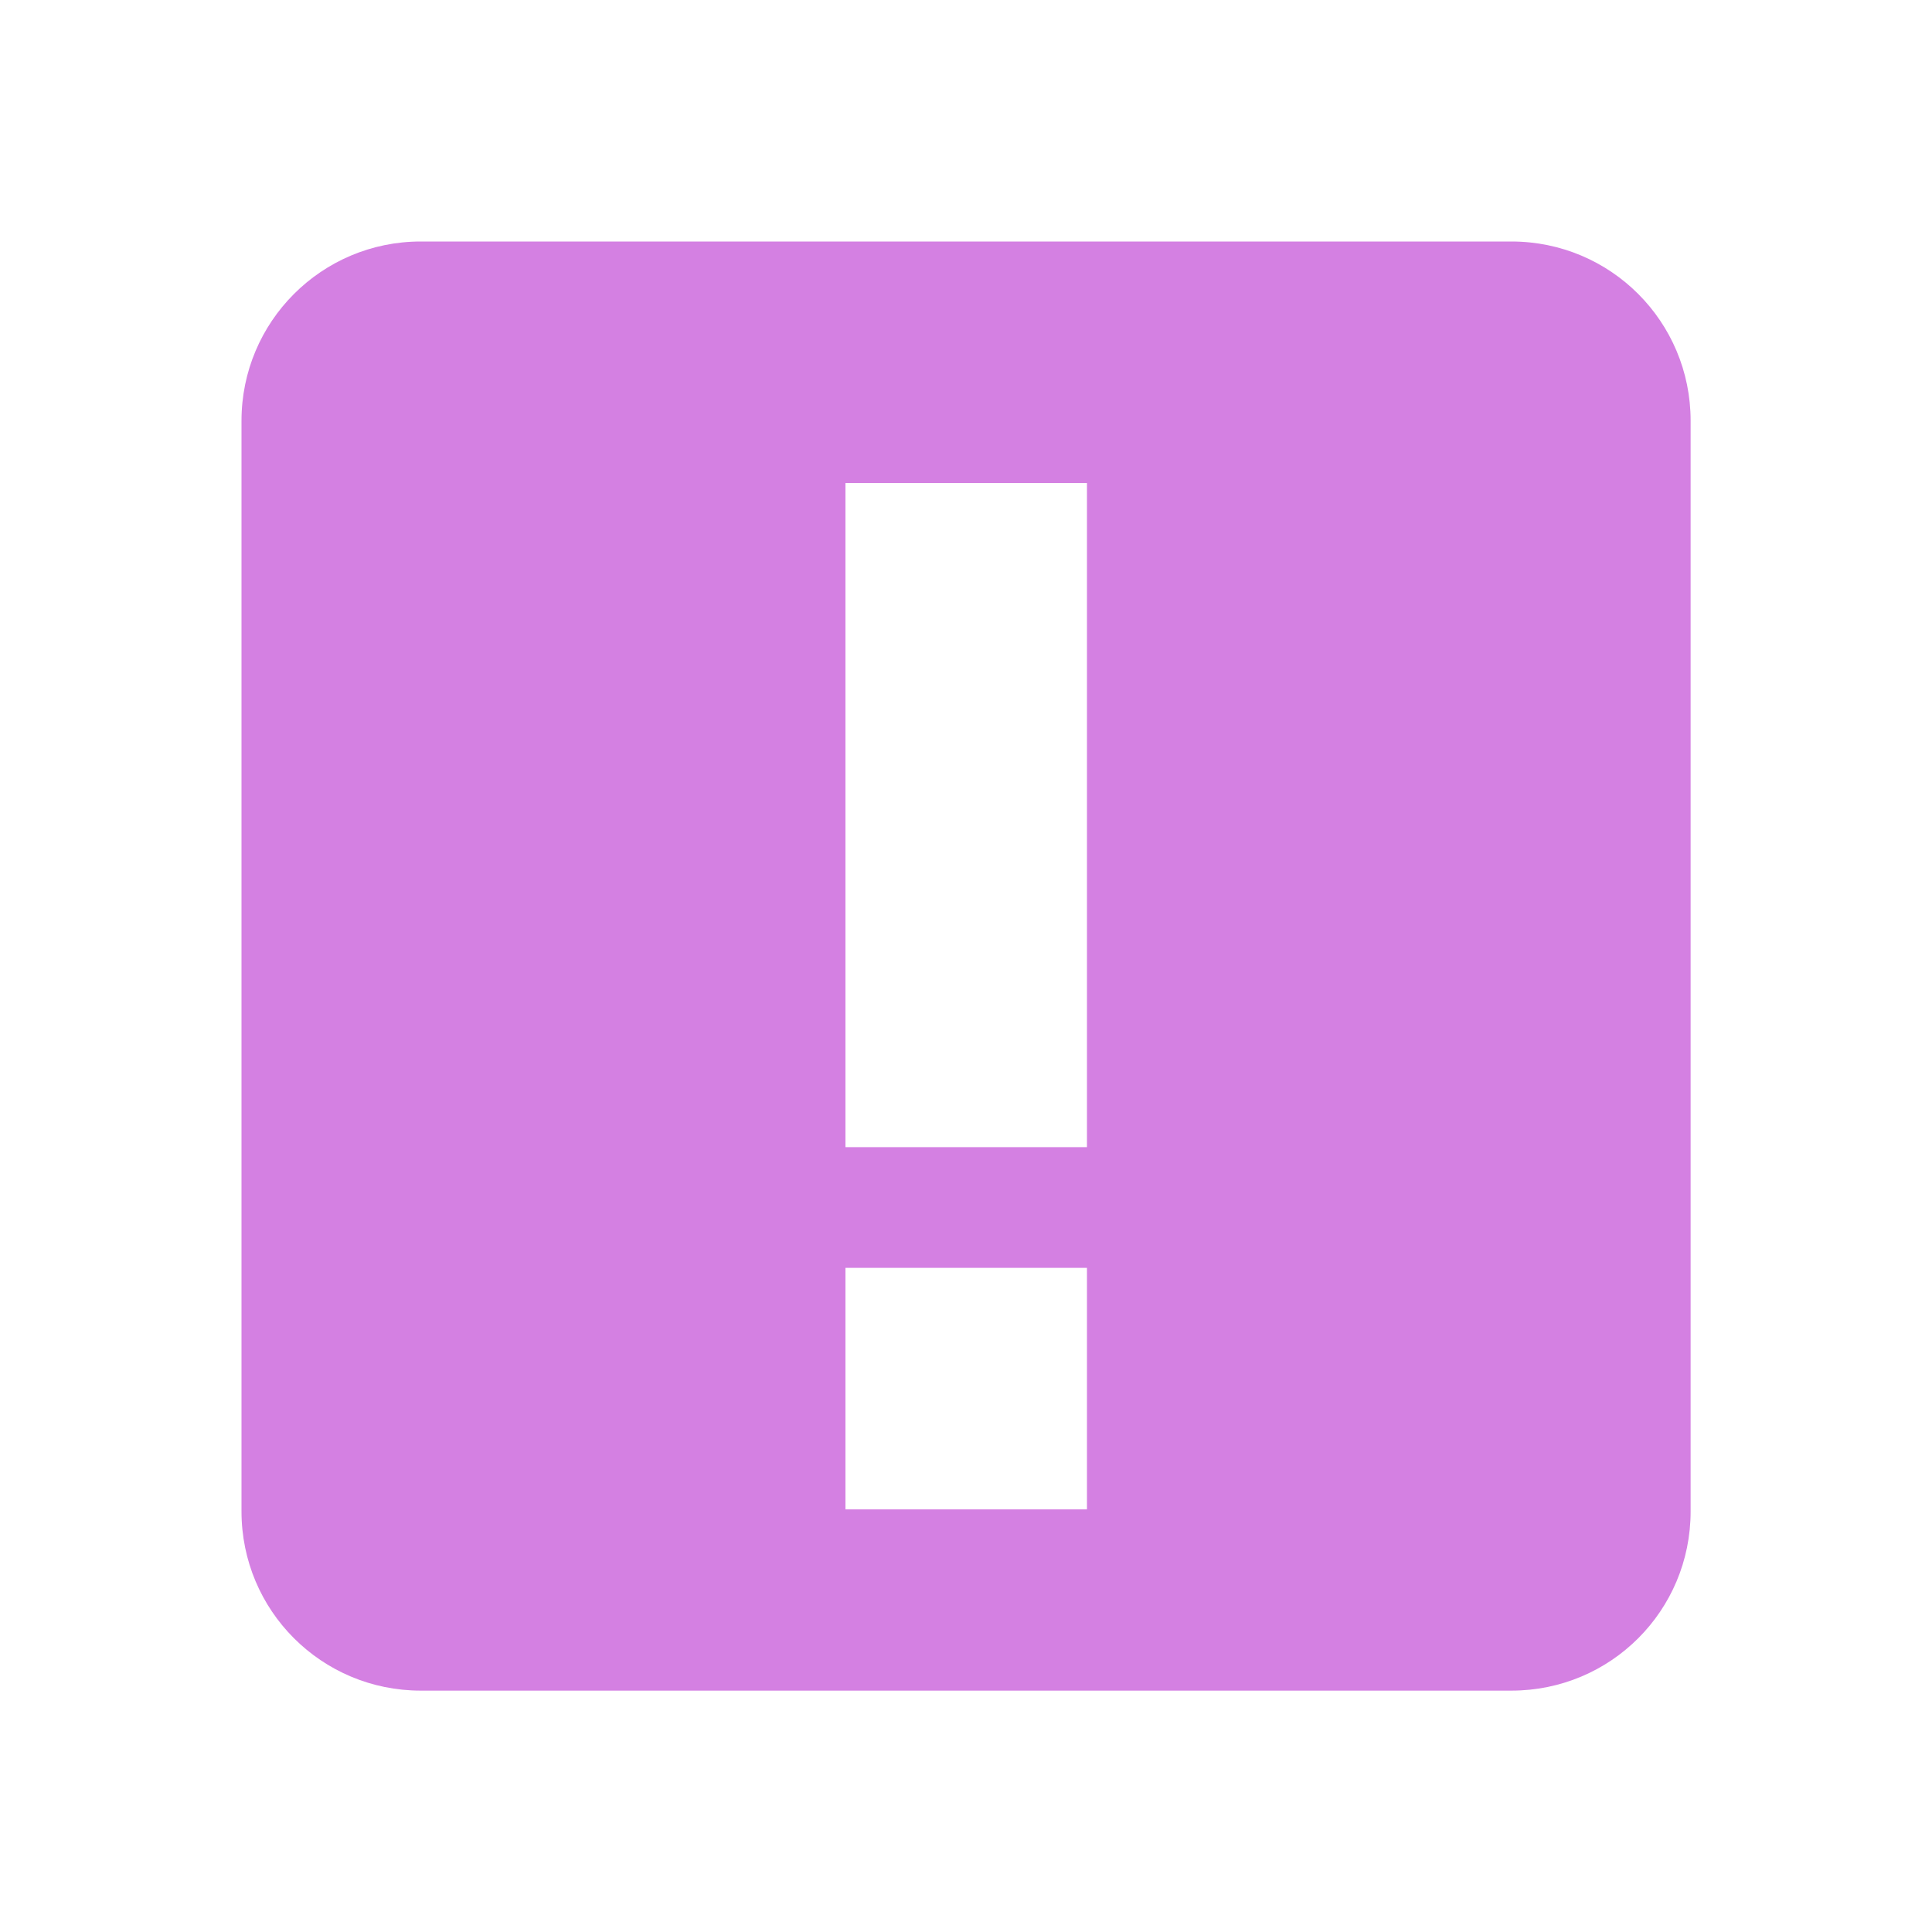 <svg xmlns="http://www.w3.org/2000/svg" viewBox="0 0 64 64">
 <path d="m 13.937 8 c -3.281 0 -5.937 2.656 -5.937 5.937 l 0 36.13 c 0 3.289 2.656 5.937 5.937 5.937 l 36.13 0 c 3.289 0 5.937 -2.648 5.937 -5.937 l 0 -36.13 c 0 -3.281 -2.648 -5.937 -5.937 -5.937 m -22.06 8 8 0 0 22 -8 0 z m 0 26 8 0 0 8 -8 0 z" style="fill:#d480e2"/>
</svg>

